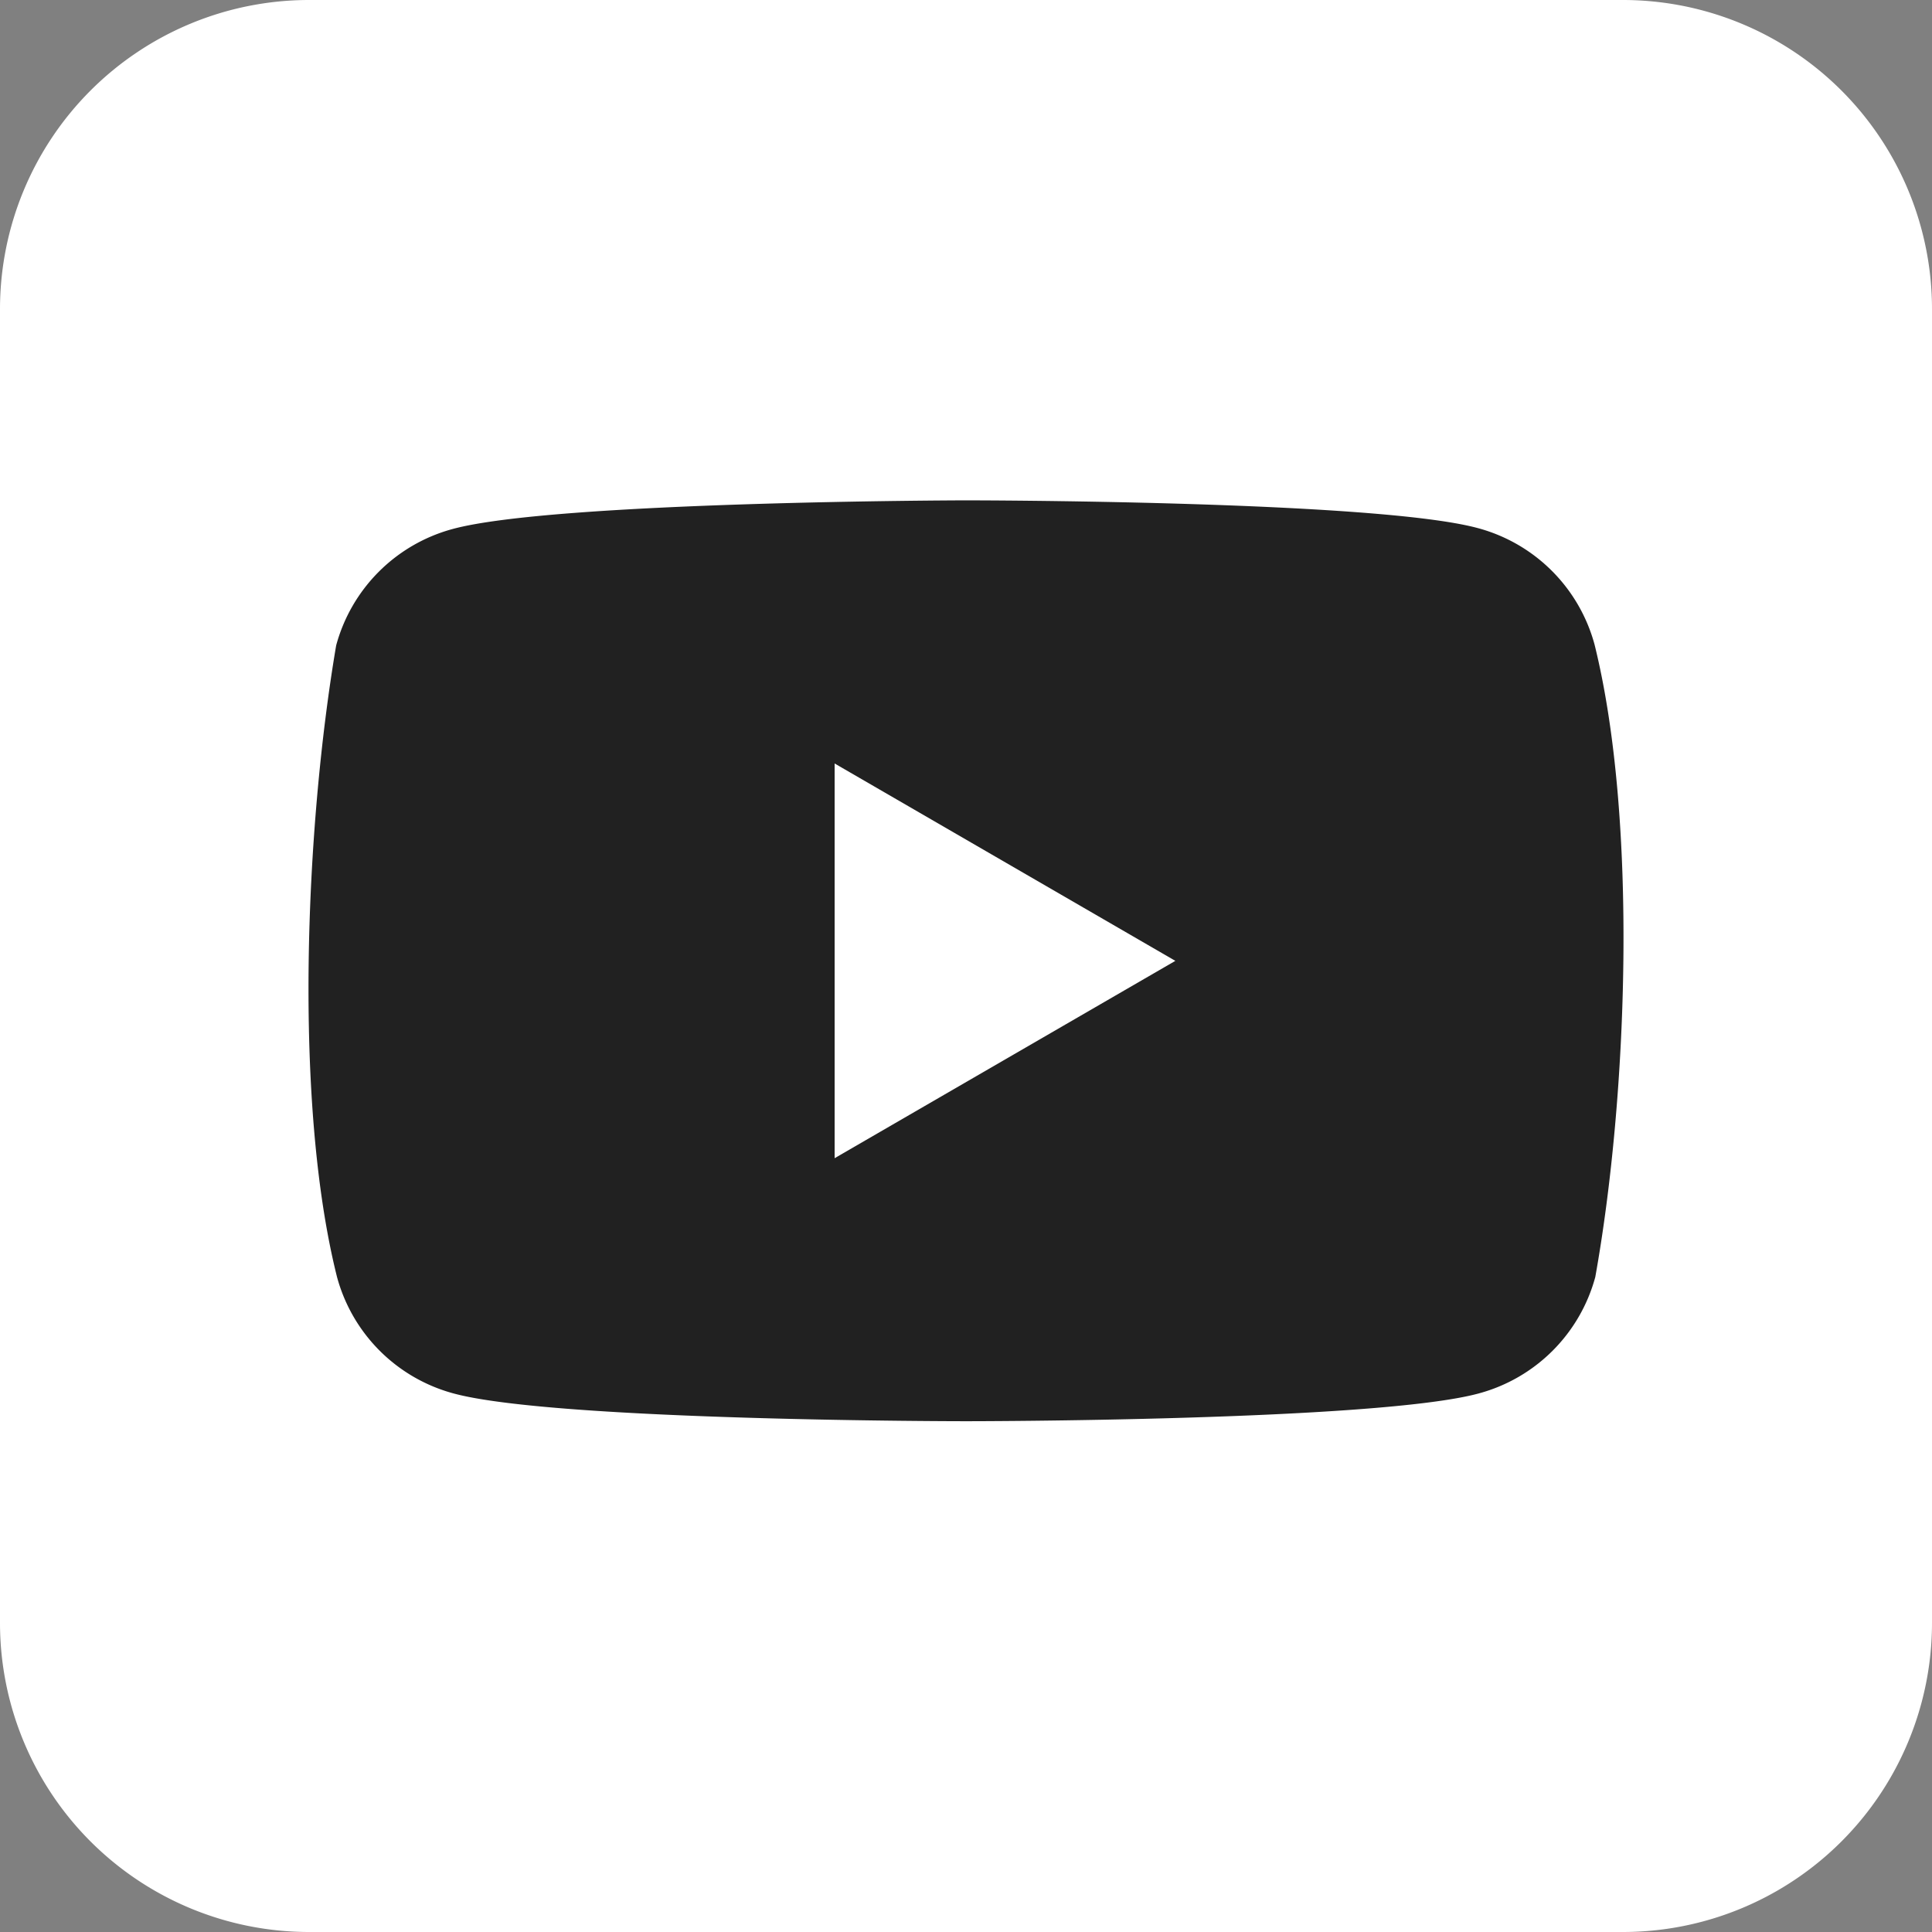 <svg xmlns="http://www.w3.org/2000/svg" width="50" height="50" viewBox="0 0 50 50">
  <rect x="0" y="0" width="50" height="50" fill="#808080" stroke="none"/>
  <g id="グループ_136" data-name="グループ 136" transform="translate(-52 -3161)">
    <path id="長方形_25222" data-name="長方形 25222" d="M8,0H42a8,8,0,0,1,8,8V42a8,8,0,0,1-8,8H8a8,8,0,0,1-8-8V8A8,8,0,0,1,8,0Z" transform="translate(52 3161)" fill="#fff"/>
    <g id="グループ_135" data-name="グループ 135" transform="translate(440.53 1679.571)">
      <path id="パス_6594" data-name="パス 6594" d="M35.1,4.132A4.278,4.278,0,0,0,32.086,1.12C29.445.4,18.816.4,18.816.4S8.186.422,5.545,1.142A4.278,4.278,0,0,0,2.533,4.154C1.735,8.847,1.425,16,2.555,20.5a4.278,4.278,0,0,0,3.012,3.012c2.641.72,13.27.72,13.27.72s10.629,0,13.27-.72A4.278,4.278,0,0,0,35.119,20.5C35.962,15.8,36.222,8.657,35.1,4.132Z" transform="translate(-382.363 1493.978)" fill="#212121"/>
      <path id="パス_6595" data-name="パス 6595" d="M64.2,41.815l8.818-5.107L64.2,31.6Z" transform="translate(-431.13 1469.588)" fill="#fff"/>
    </g>
  </g>
</svg>
